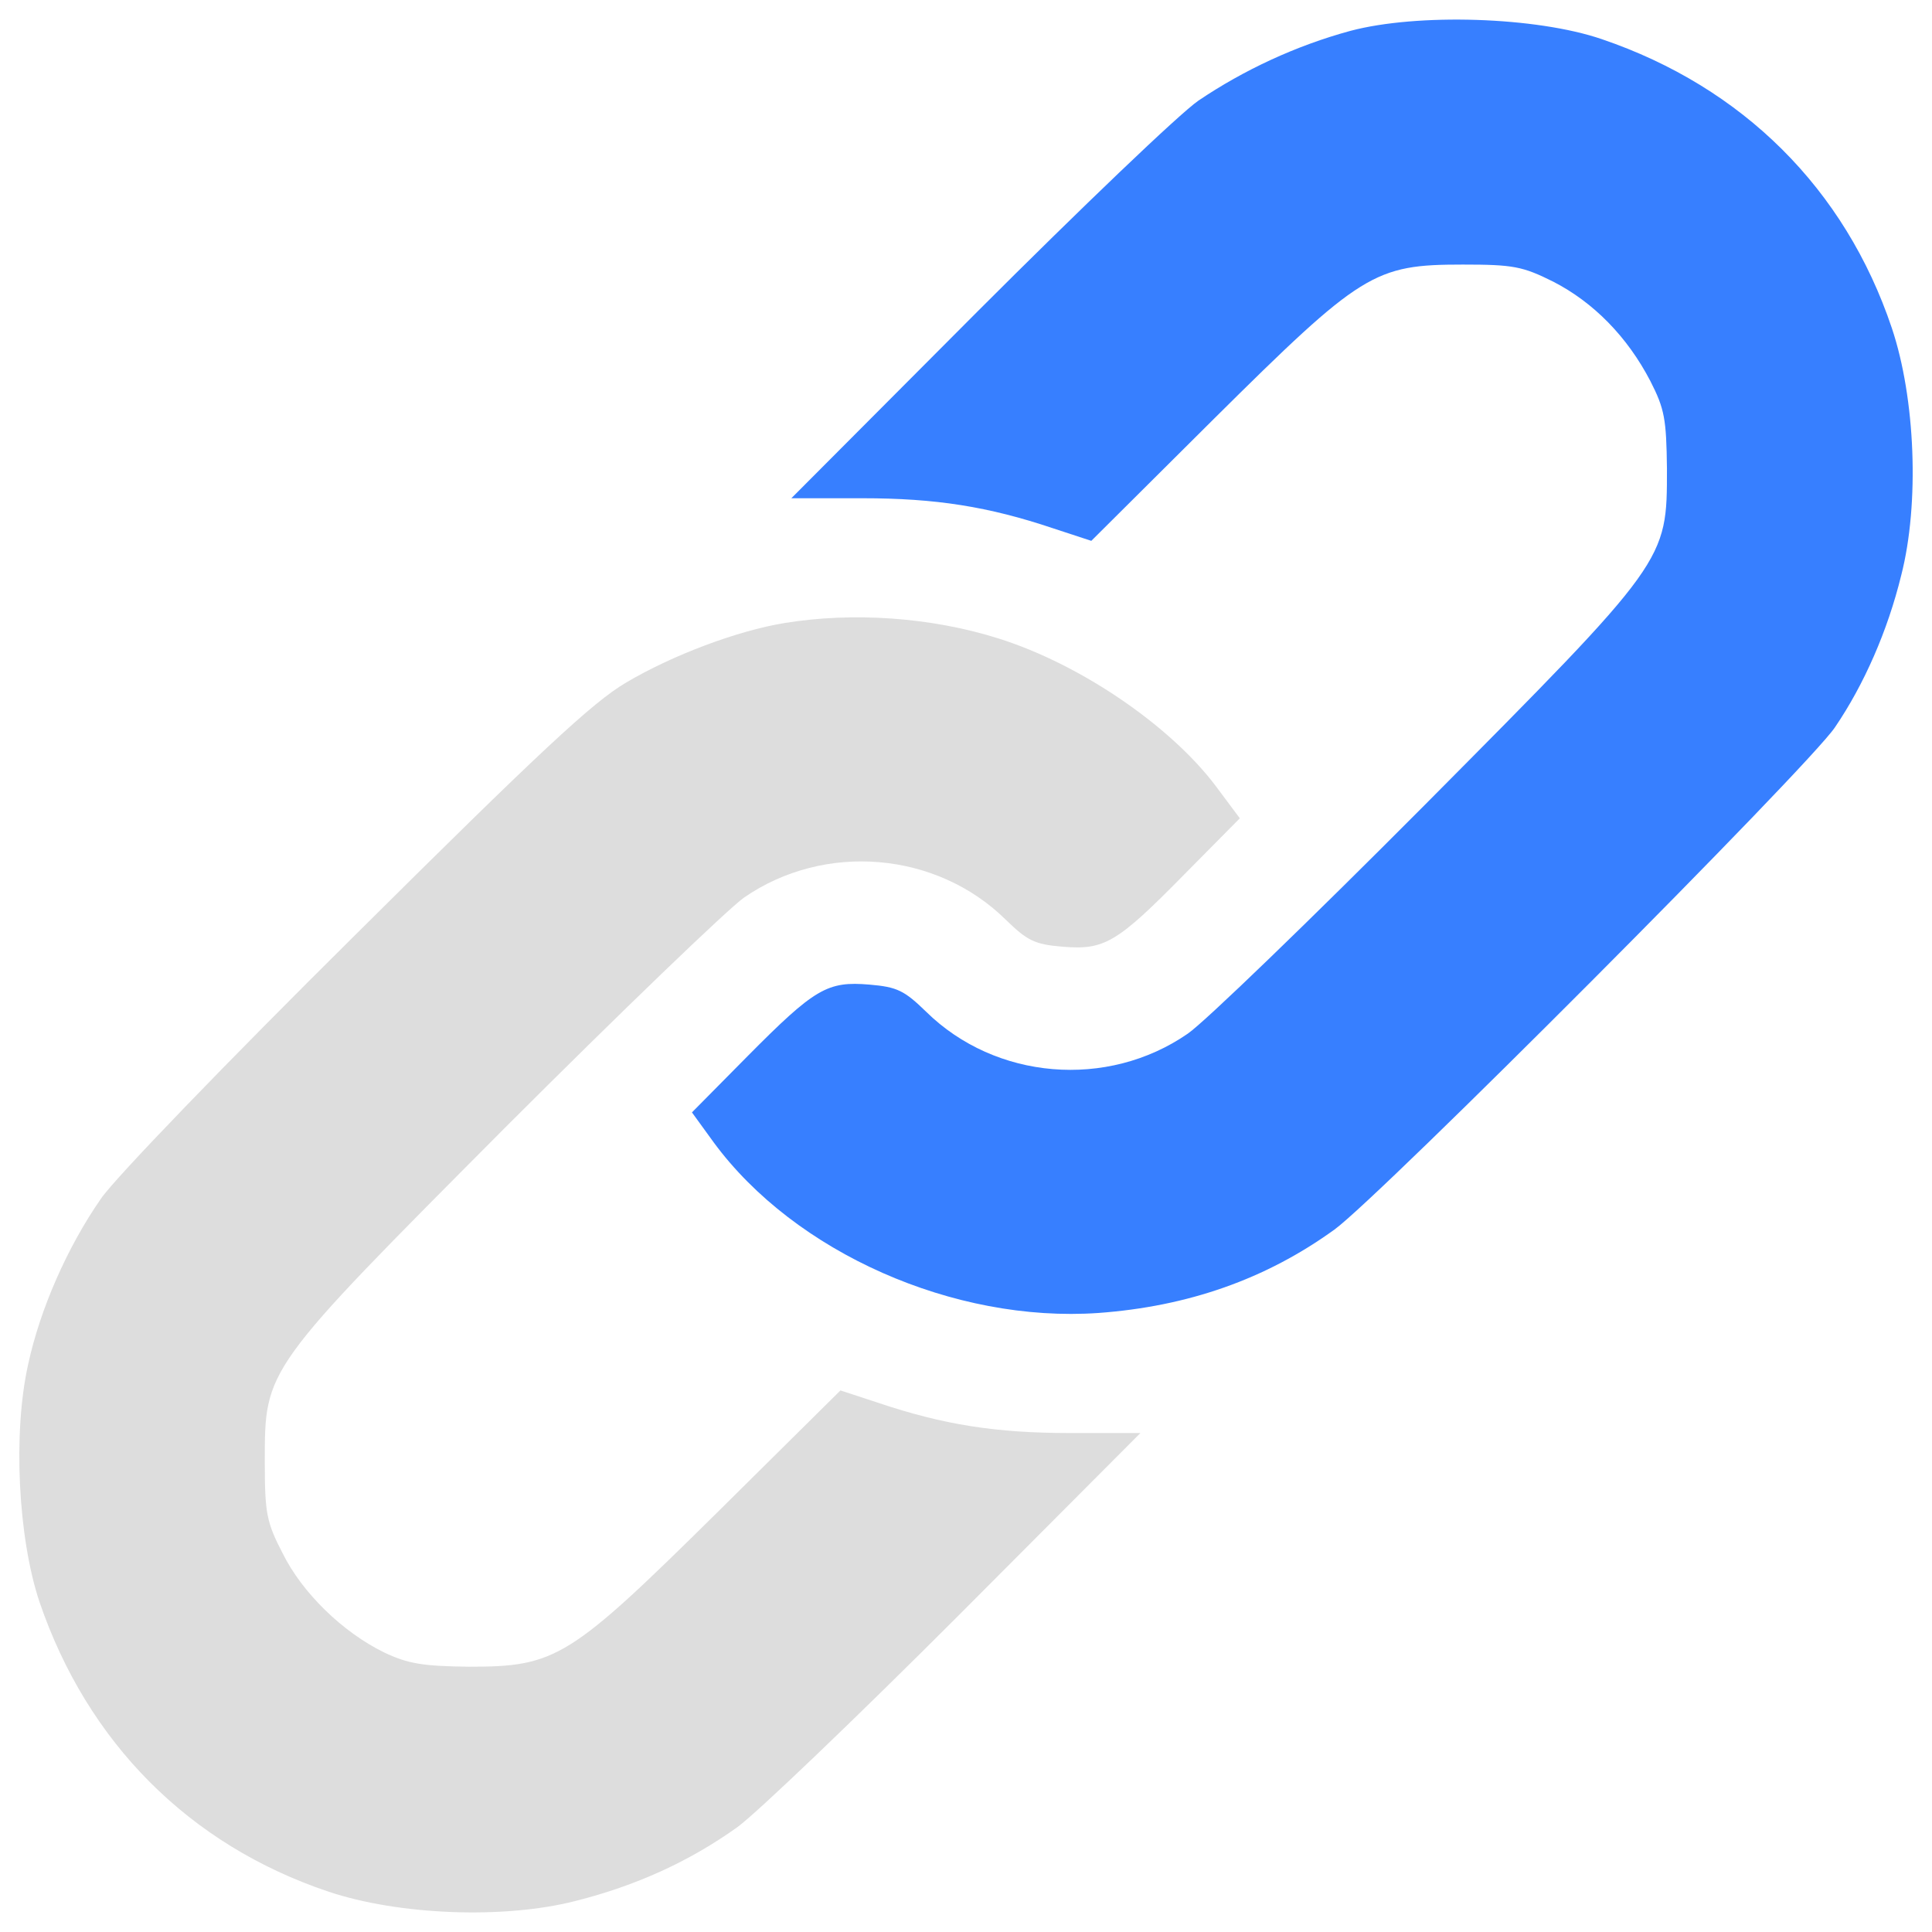 <svg xmlns="http://www.w3.org/2000/svg" viewBox="0 0 1000 1000"><g class="layer"><path fill="#377fff" d="M698.98 15.97c-28.17 7.66-55.12 20.21-78.7 36.13-9.8 6.74-61.25 56.04-114.22 109.02l-96.46 96.77h36.75c37.97 0 65.23 4.29 98.91 15.62l19.6 6.43 63.39-63.08c76.56-75.94 82.99-79.92 128.92-79.92 26.03 0 30.93.92 46.85 8.88 20.82 10.72 38.28 28.48 50.22 51.45 7.34 14.39 8.27 19.6 8.57 45.32 0 48.08.62 47.16-125.25 173.94-59.1 59.41-114.22 112.69-122.8 118.51-41.65 28.78-99.52 23.88-135.35-11.33-11.33-11.02-15-12.86-29.4-14.08-21.74-1.84-28.17 1.84-63.08 37.05l-28.78 29.09 11.33 15.62c41.95 56.96 124.33 93.4 199.05 88.2 46.24-3.37 86.67-17.46 122.19-43.18 23.27-16.84 245.59-239.78 259.07-259.99 15.01-22.05 27.26-49.92 34.29-78.7 9.5-37.05 7.35-91.56-4.9-128-24.19-71.96-77.17-124.63-150.05-149.44-33.99-11.66-95.54-13.5-130.15-4.31"/><path fill="#ddd" d="M405.93 322.5c-24.19 3.98-57.88 16.54-82.07 30.93-17.15 10.11-44.71 35.83-140.25 130.76-65.54 64.92-124.64 126.16-131.37 136.27-17.46 25.11-31.54 57.26-37.67 85.74-7.96 35.52-5.21 89.73 5.82 122.8 24.8 72.88 77.48 125.86 149.44 150.05 36.44 12.25 90.95 14.39 128 4.9 31.54-7.96 59.1-20.51 83.91-38.28 10.41-7.66 61.25-56.34 113.61-108.71l94.93-95.23h-36.75c-37.97 0-65.22-4.29-98.91-15.62l-19.6-6.43-63.08 62.47c-77.17 76.25-83.91 80.54-129.23 80.54-23.88-.31-31.54-1.53-43.79-7.35-21.44-10.41-42.57-30.93-52.67-51.45-8.27-15.92-9.19-20.82-9.19-46.85 0-49-.92-47.46 124.94-173.94 59.41-59.41 114.84-112.69 123.1-118.51 41.65-28.79 99.53-23.89 135.36 11.33 11.33 11.02 15 12.86 29.4 14.08 21.74 1.84 28.17-1.84 63.08-37.36l28.79-29.09-12.55-16.84c-23.89-31.54-70.43-63.08-112.39-76.25-34.92-11.02-75.34-13.78-110.86-7.96"/></g></svg>
